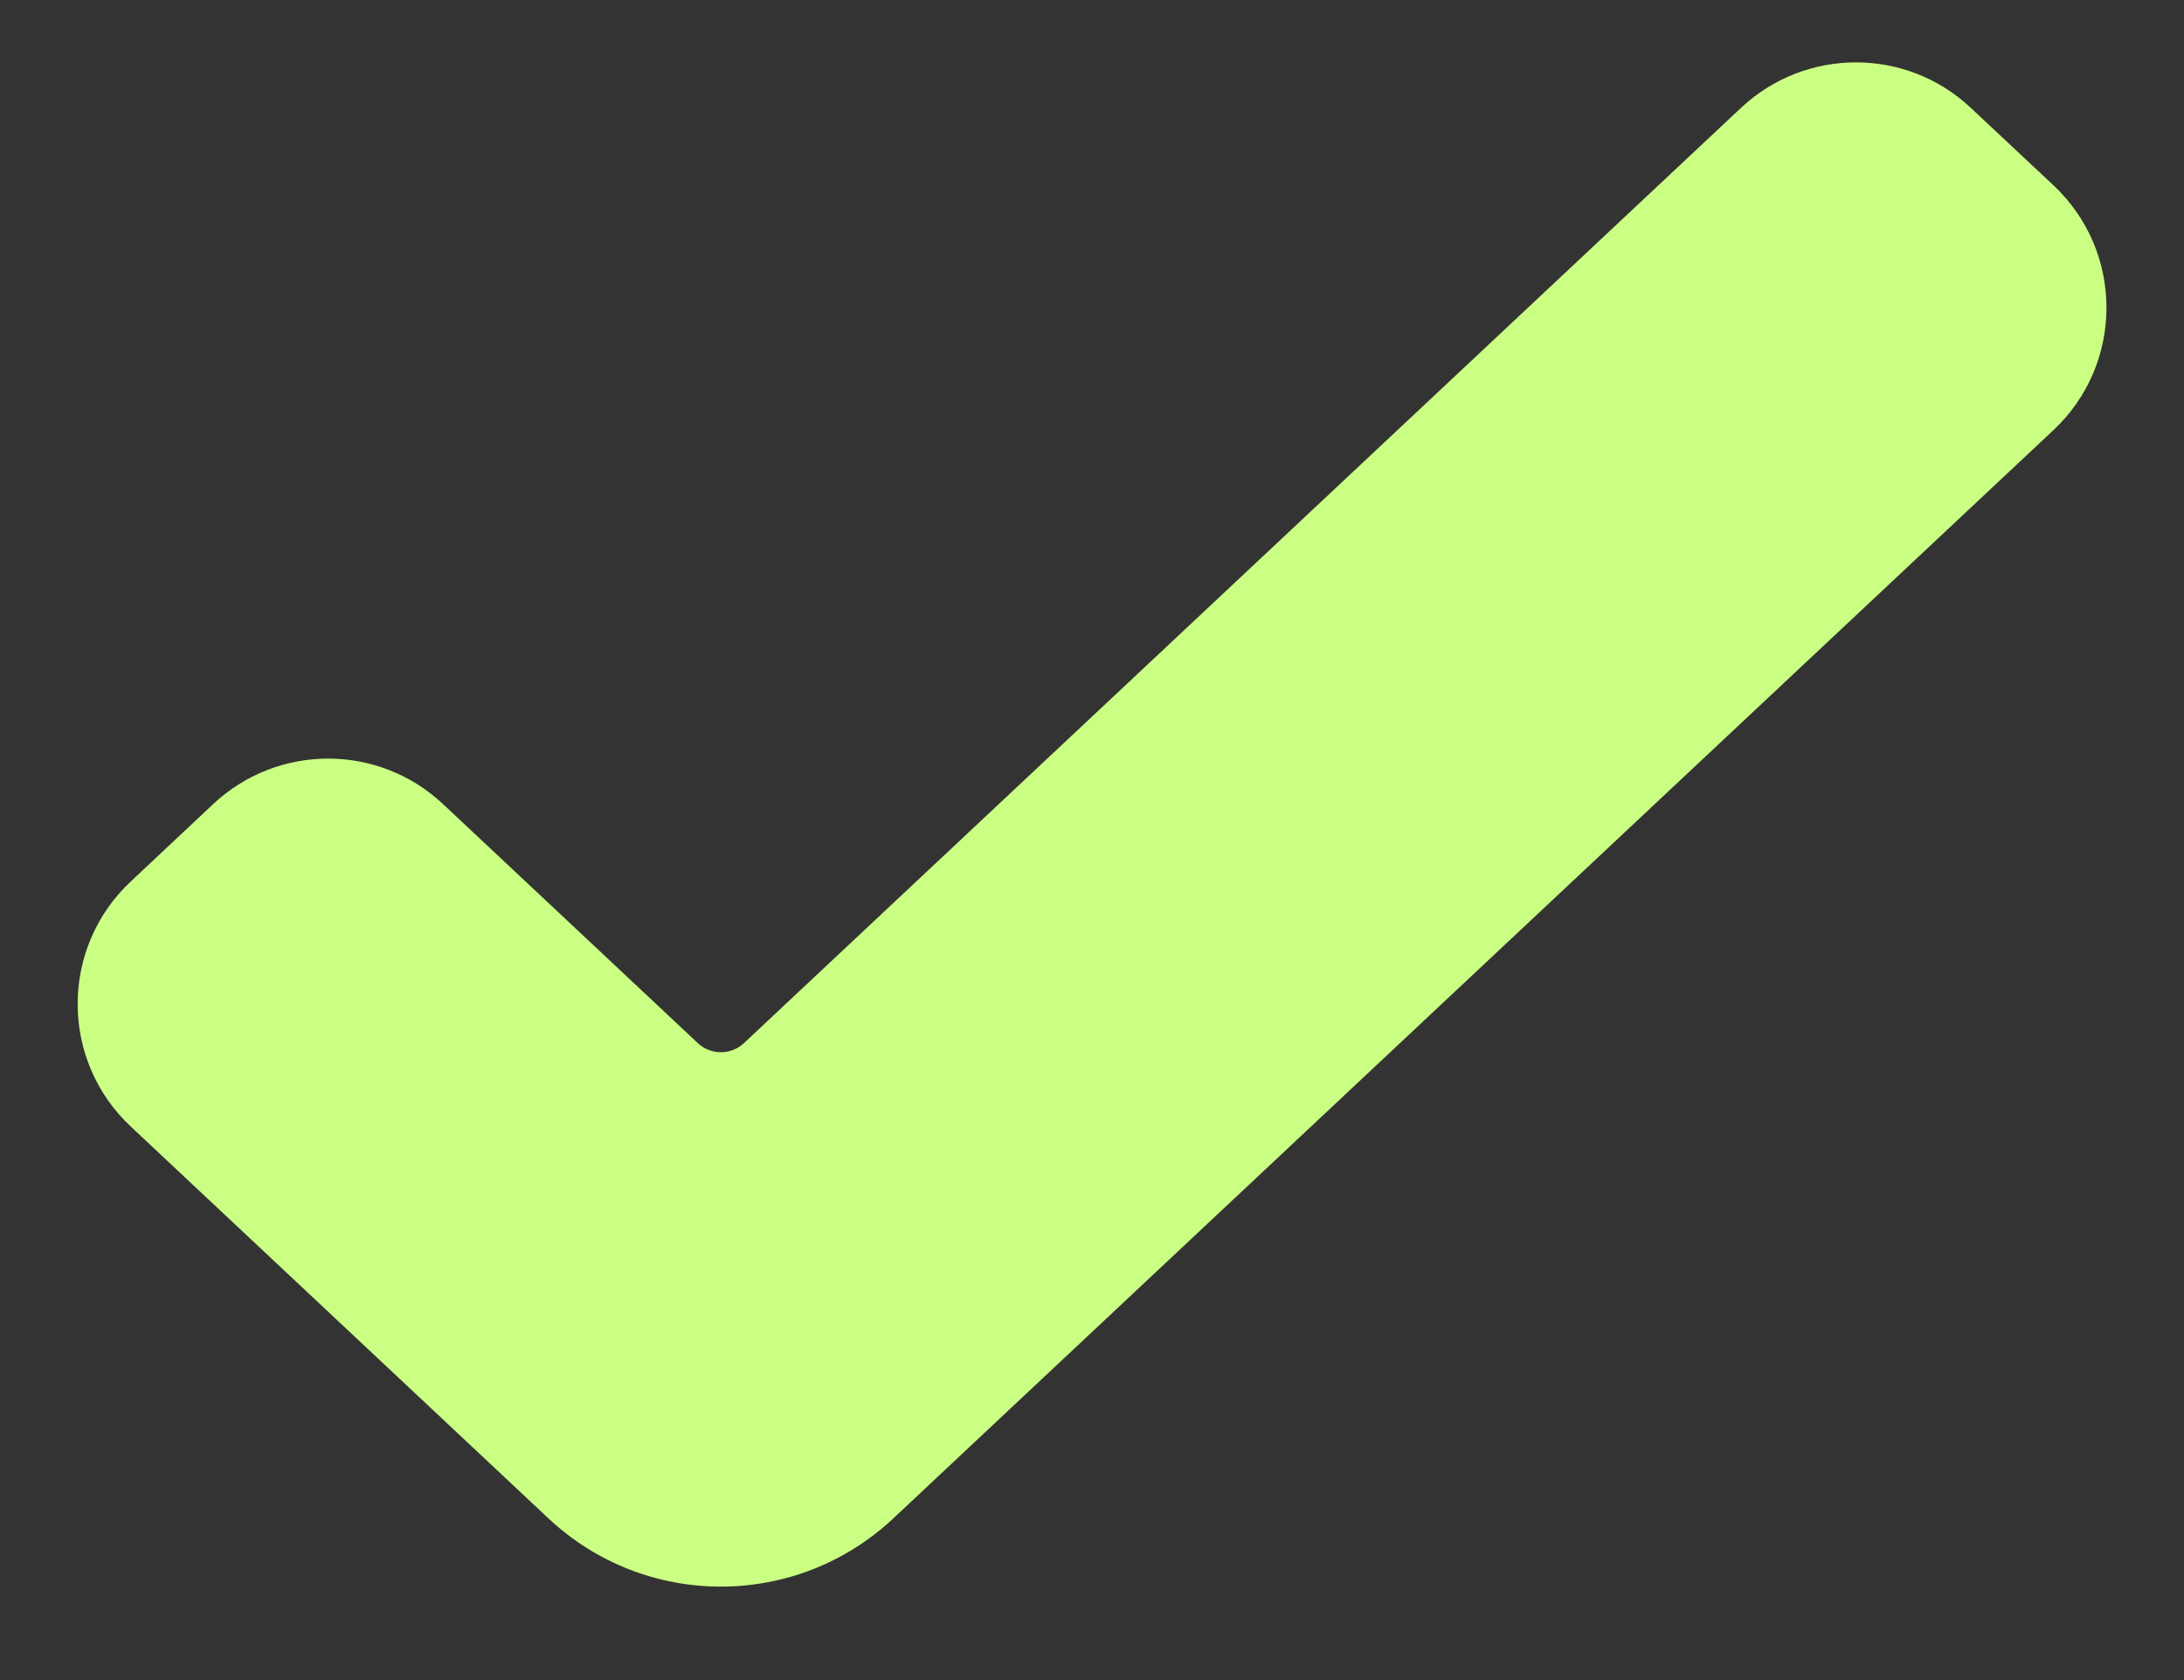 <?xml version="1.0" encoding="UTF-8"?> <svg xmlns="http://www.w3.org/2000/svg" width="13" height="10" viewBox="0 0 13 10" fill="none"><rect x="0" y="0" width="13" height="10" fill="#333333" stroke="none"/><g clip-path="url(#clip0_4940_162)"><path fill-rule="evenodd" clip-rule="evenodd" d="M12.222 1.102C12.644 1.497 12.644 2.166 12.222 2.561L5.317 9.038C4.74 9.579 3.842 9.579 3.265 9.038L0.778 6.705C0.357 6.31 0.357 5.642 0.778 5.247L1.269 4.786C1.654 4.425 2.252 4.425 2.637 4.786L4.154 6.209C4.231 6.281 4.351 6.281 4.428 6.209L10.363 0.642C10.748 0.281 11.347 0.281 11.731 0.642L12.222 1.102Z" fill="#CAFF83"></path></g><defs><clipPath id="clip0_4940_162"><rect width="13" height="10" fill="white"></rect></clipPath></defs></svg> 